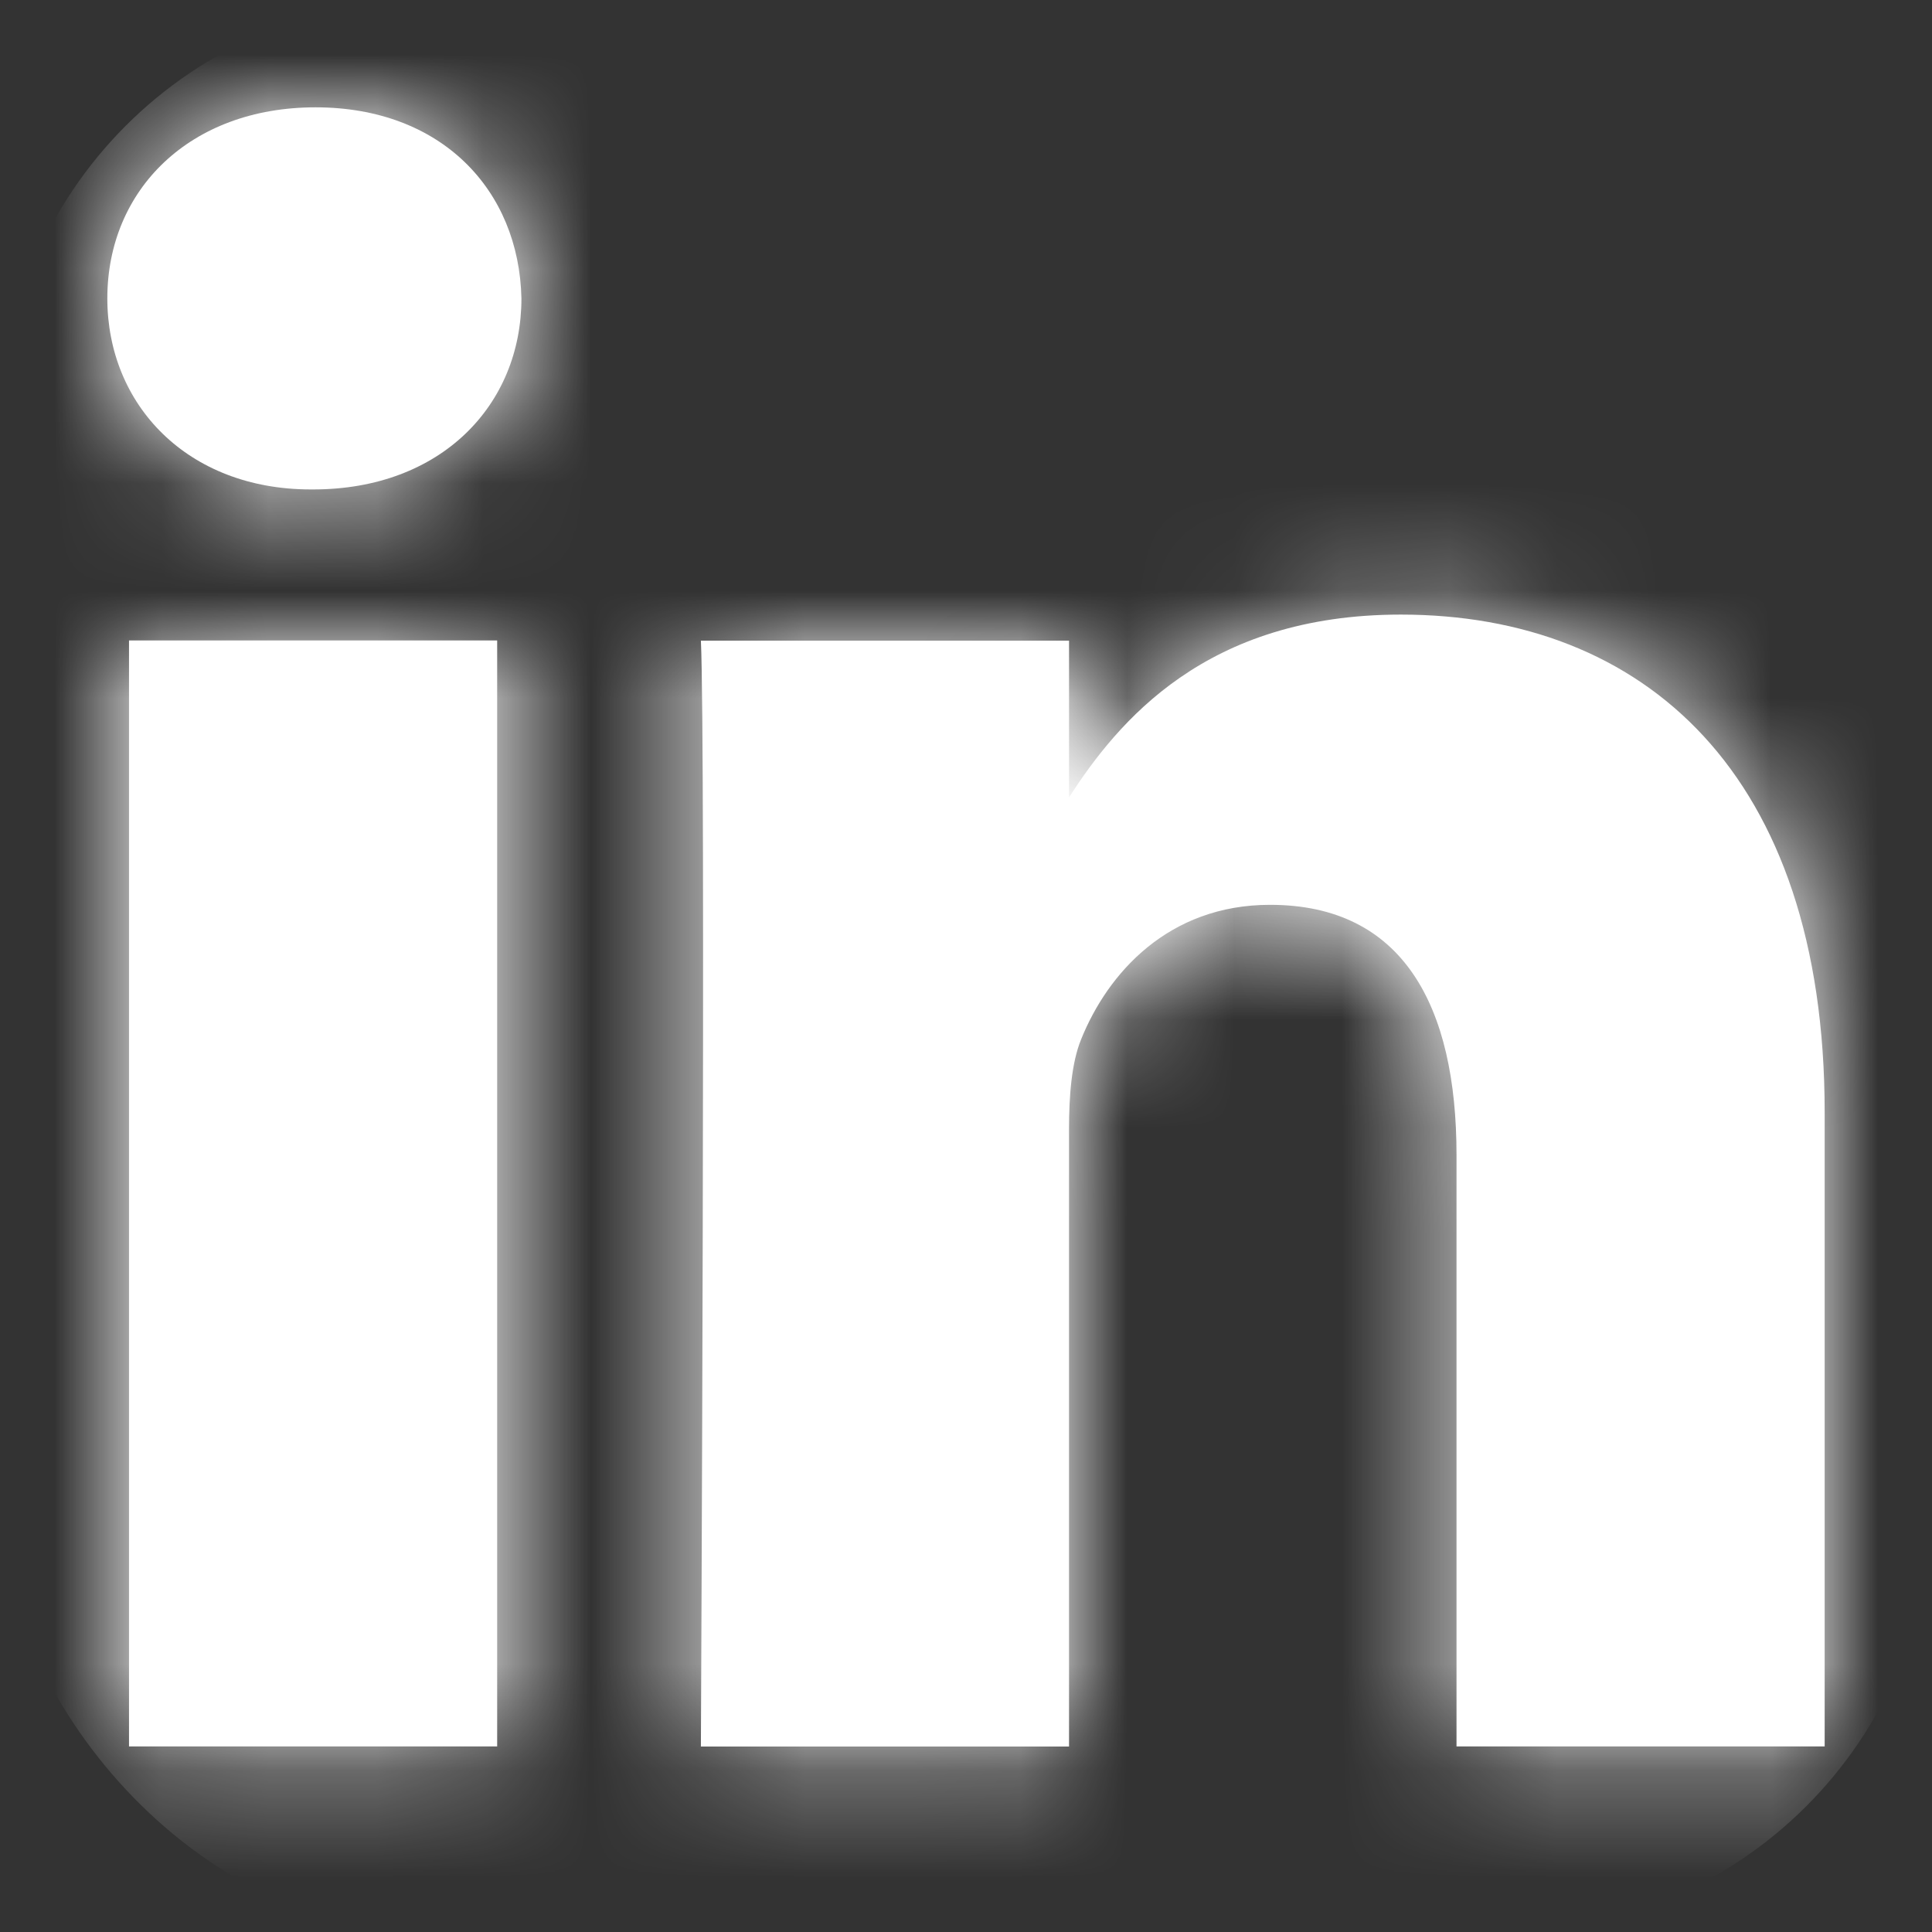 <svg xmlns="http://www.w3.org/2000/svg" xmlns:xlink="http://www.w3.org/1999/xlink" width="18" height="18" viewBox="0 0 18 18">
    <rect x="0" y="0" width="18" height="18" fill="#333333" stroke="none"/>
    <defs>
        <path id="a" d="M4.632 5.967v10.304h-3.43V5.967h3.43zm.226-3.187c0 .99-.745 1.78-1.94 1.78h-.022C1.744 4.56 1 3.77 1 2.78 1 1.77 1.767 1 2.94 1s1.896.77 1.918 1.78zM17 10.363v5.908h-3.43V10.76c0-1.385-.496-2.33-1.737-2.33-.948 0-1.512.637-1.76 1.252-.09.22-.113.528-.113.836v5.754H6.53s.046-9.337 0-10.303h3.43v1.459c.455-.702 1.27-1.702 3.091-1.702 2.257 0 3.949 1.473 3.949 4.638z"/>
    </defs>
    <g fill="none" fill-rule="evenodd">
        <mask id="b" fill="#fff">
            <use xlink:href="#a"/>
        </mask>
        <use fill="#FFF" xlink:href="#a"/>
        <g fill="#FFF" mask="url(#b)">
            <rect width="18" height="18" rx="4"/>
        </g>
    </g>
</svg>
